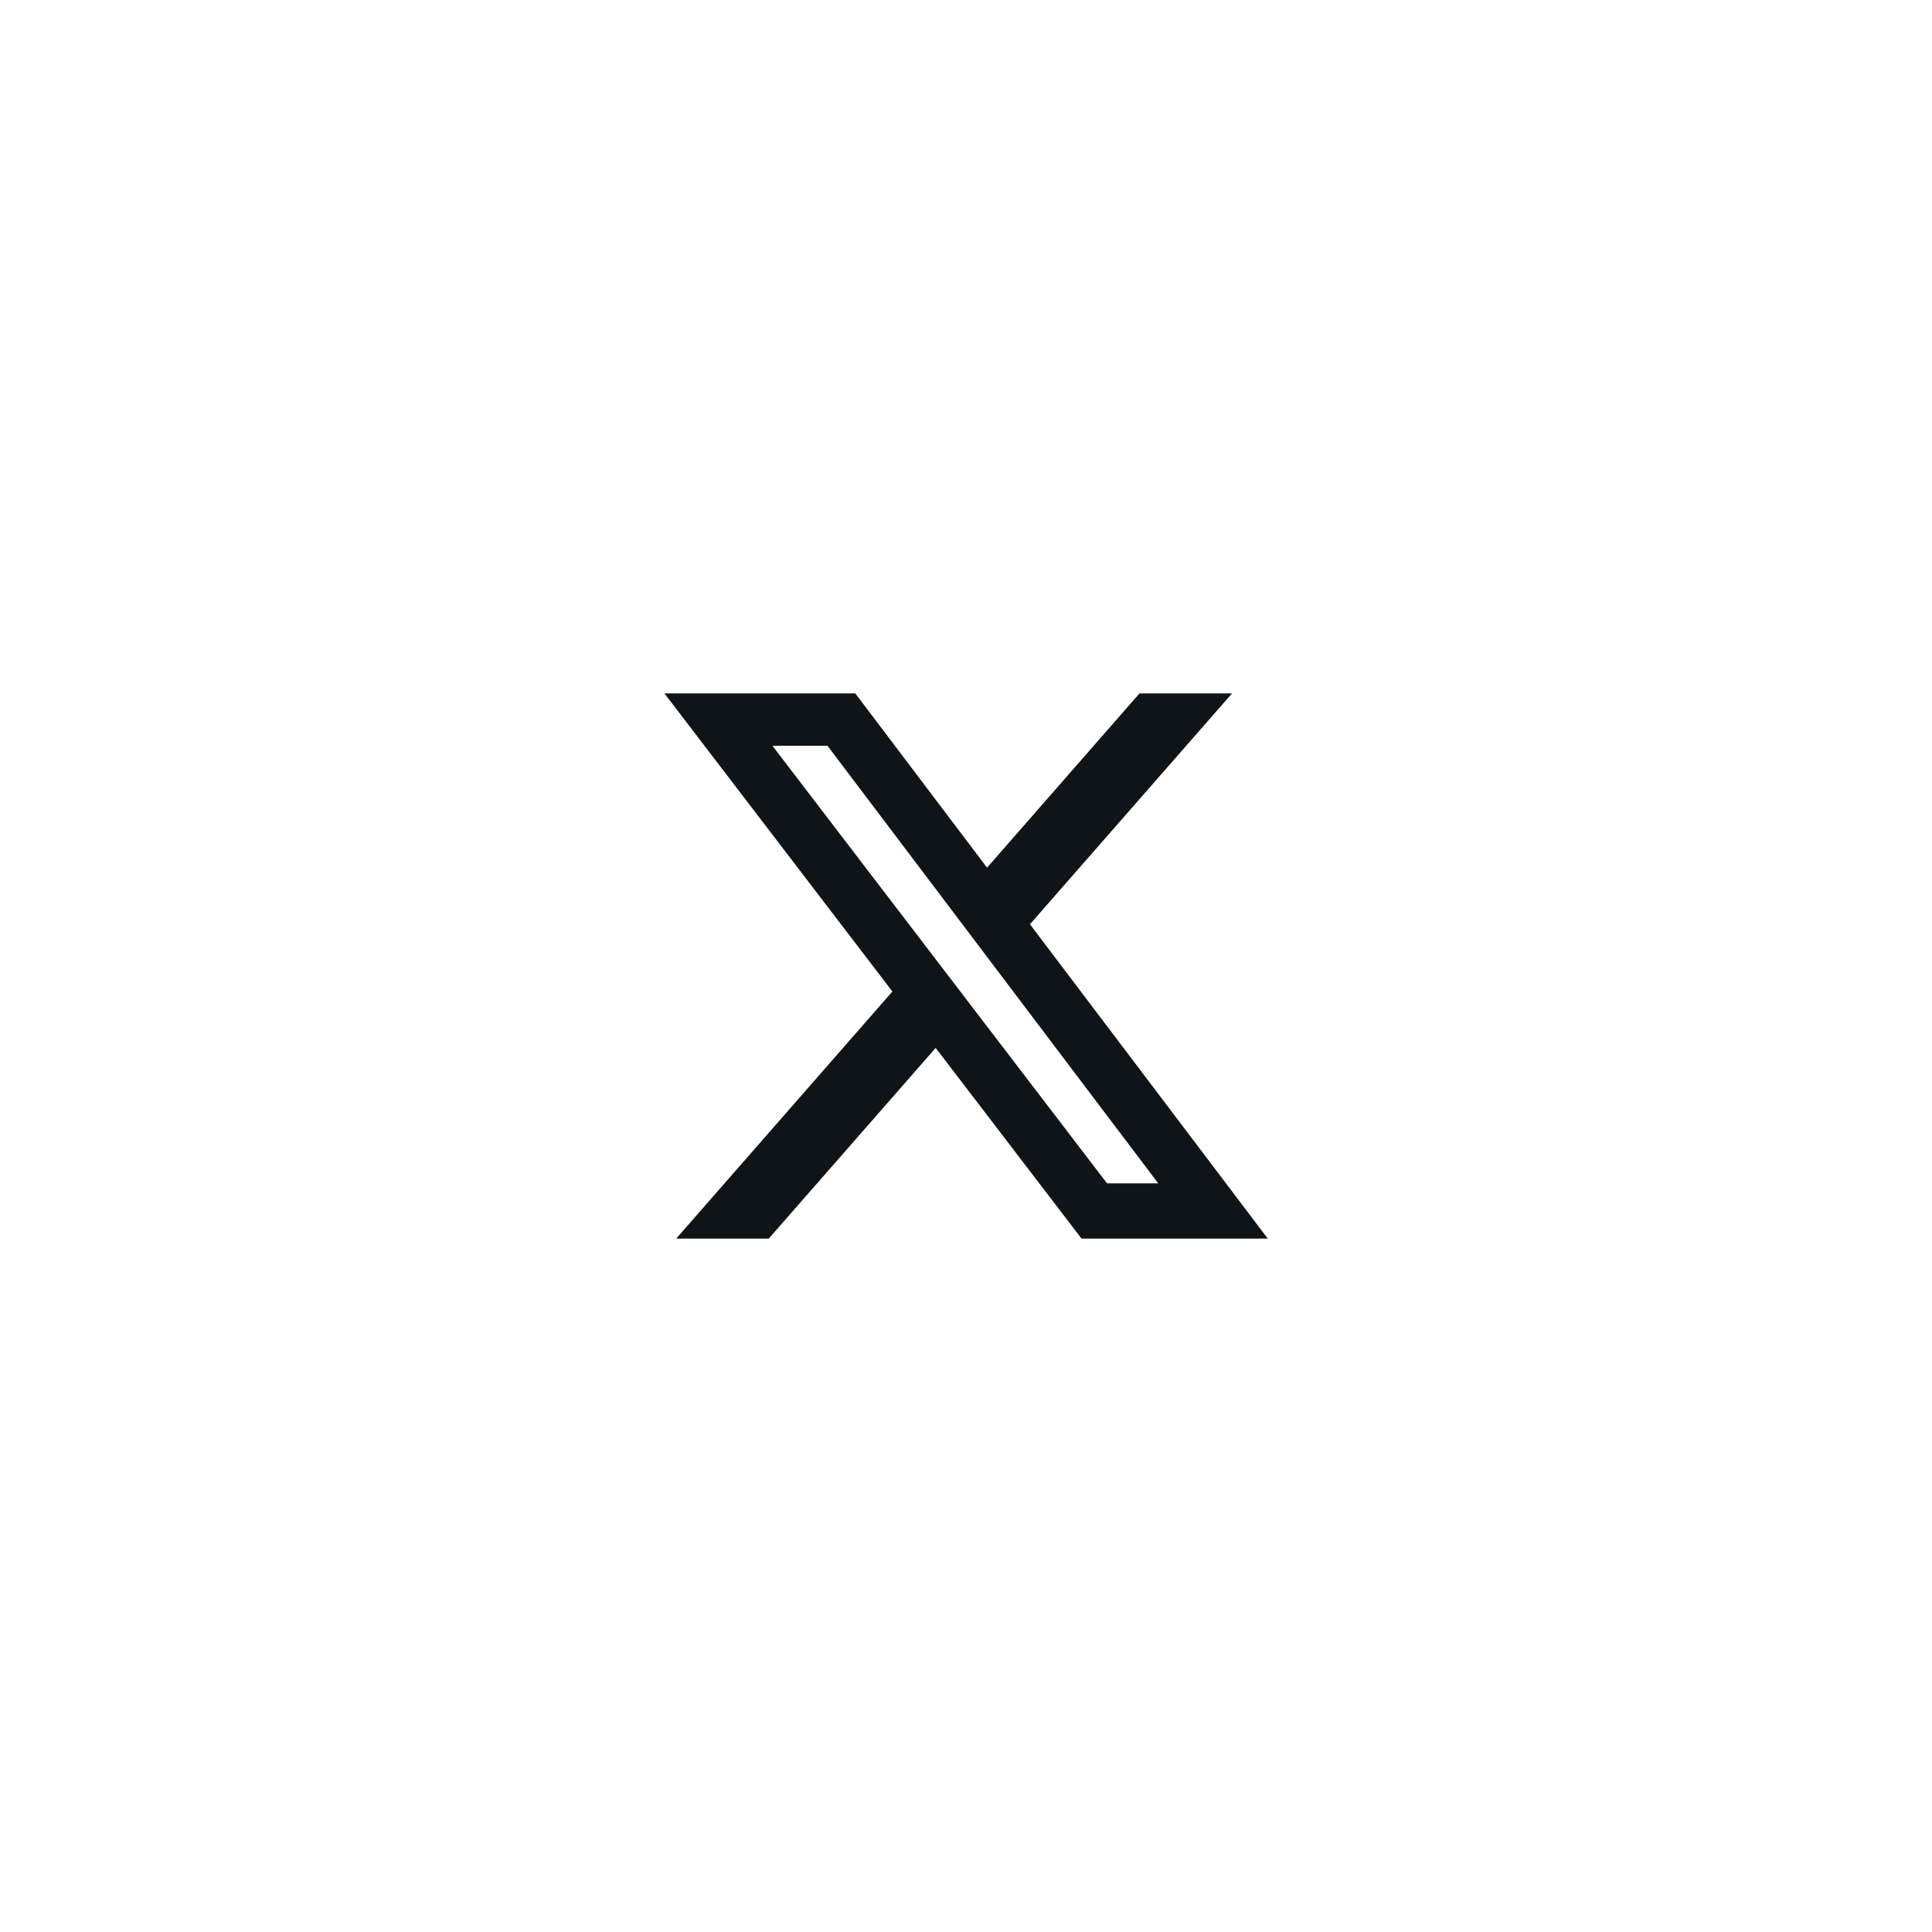 <?xml version="1.0" encoding="utf-8"?>
<!-- Generator: Adobe Illustrator 28.1.0, SVG Export Plug-In . SVG Version: 6.00 Build 0)  -->
<svg version="1.1" id="Layer_1" xmlns="http://www.w3.org/2000/svg" xmlns:xlink="http://www.w3.org/1999/xlink" x="0px" y="0px"
	 viewBox="0 0 1000 1000" style="enable-background:new 0 0 1000 1000;" xml:space="preserve">
<style type="text/css">
	.st0{fill:#25F4EE;}
	.st1{fill:#FE2C55;}
	.st2{clip-path:url(#SVGID_00000146485597936149530690000007064129300301815999_);}
	.st3{clip-path:url(#SVGID_00000013178115387195312030000018155154129813730439_);}
	.st4{fill:#FFFFFF;}
	.st5{fill:#FF0000;}
	.st6{fill:#FAFAFA;}
	.st7{fill-opacity:0.12;}
	.st8{fill:#FFFFFF;fill-opacity:0.2;}
	.st9{fill:#3E2723;fill-opacity:0.2;}
	.st10{fill:none;}
	.st11{fill:#212121;}
	.st12{fill:#0F1419;}
	.st13{fill:#0A66C2;}
	.st14{fill:#DE1B22;}
	.st15{fill:#0180FA;}
	.st16{fill:url(#SVGID_00000090274129521445961420000015498923817623411125_);}
	.st17{fill:url(#SVGID_00000026842984260190959080000006080512136172446094_);}
	.st18{fill:url(#SVGID_00000150804208479959998230000008931042054776147613_);}
	.st19{fill:#0766FF;}
	.st20{fill:#4285F4;}
	.st21{fill:#34A853;}
	.st22{fill:#FBBC04;}
	.st23{fill:#EA4335;}
	.st24{fill:#C5221F;}
	.st25{fill-rule:evenodd;clip-rule:evenodd;fill:#787879;}
	.st26{fill-rule:evenodd;clip-rule:evenodd;fill:#79797A;}
	.st27{fill-rule:evenodd;clip-rule:evenodd;fill:#7A7A7B;}
	.st28{fill:#FBBC05;}
	.st29{clip-path:url(#SVGID_00000013169507742009762190000014628179224916705459_);}
	.st30{clip-path:url(#SVGID_00000167389162180816402660000016630437947009939844_);}
	.st31{fill:url(#SVGID_00000036955848374623883820000004209051090238159753_);}
	.st32{fill:url(#SVGID_00000093883384816759764150000011548354711930377363_);}
	.st33{fill:url(#SVGID_00000011016496279944592220000014447332690471571901_);}
	.st34{fill:url(#SVGID_00000155859186112694120840000000168241839126492567_);}
	.st35{fill-rule:evenodd;clip-rule:evenodd;}
	.st36{fill:#EC3A3F;}
	.st37{fill:#0067B0;}
	.st38{fill:#F8AA18;}
	.st39{fill:#6AB645;}
	.st40{fill:#231F20;}
	.st41{fill-rule:evenodd;clip-rule:evenodd;fill:#FF9900;}
	.st42{fill:#0866FF;}
</style>
<g>
	<path class="st12" d="M589.8,358.9h47.9L533.1,478.4l123.1,162.7h-96.4l-75.5-98.7l-86.4,98.7H350l111.9-127.9L343.9,358.9h98.8
		l68.2,90.2L589.8,358.9z M573,612.5h26.5L428.3,386h-28.5L573,612.5z"/>
</g>
</svg>
